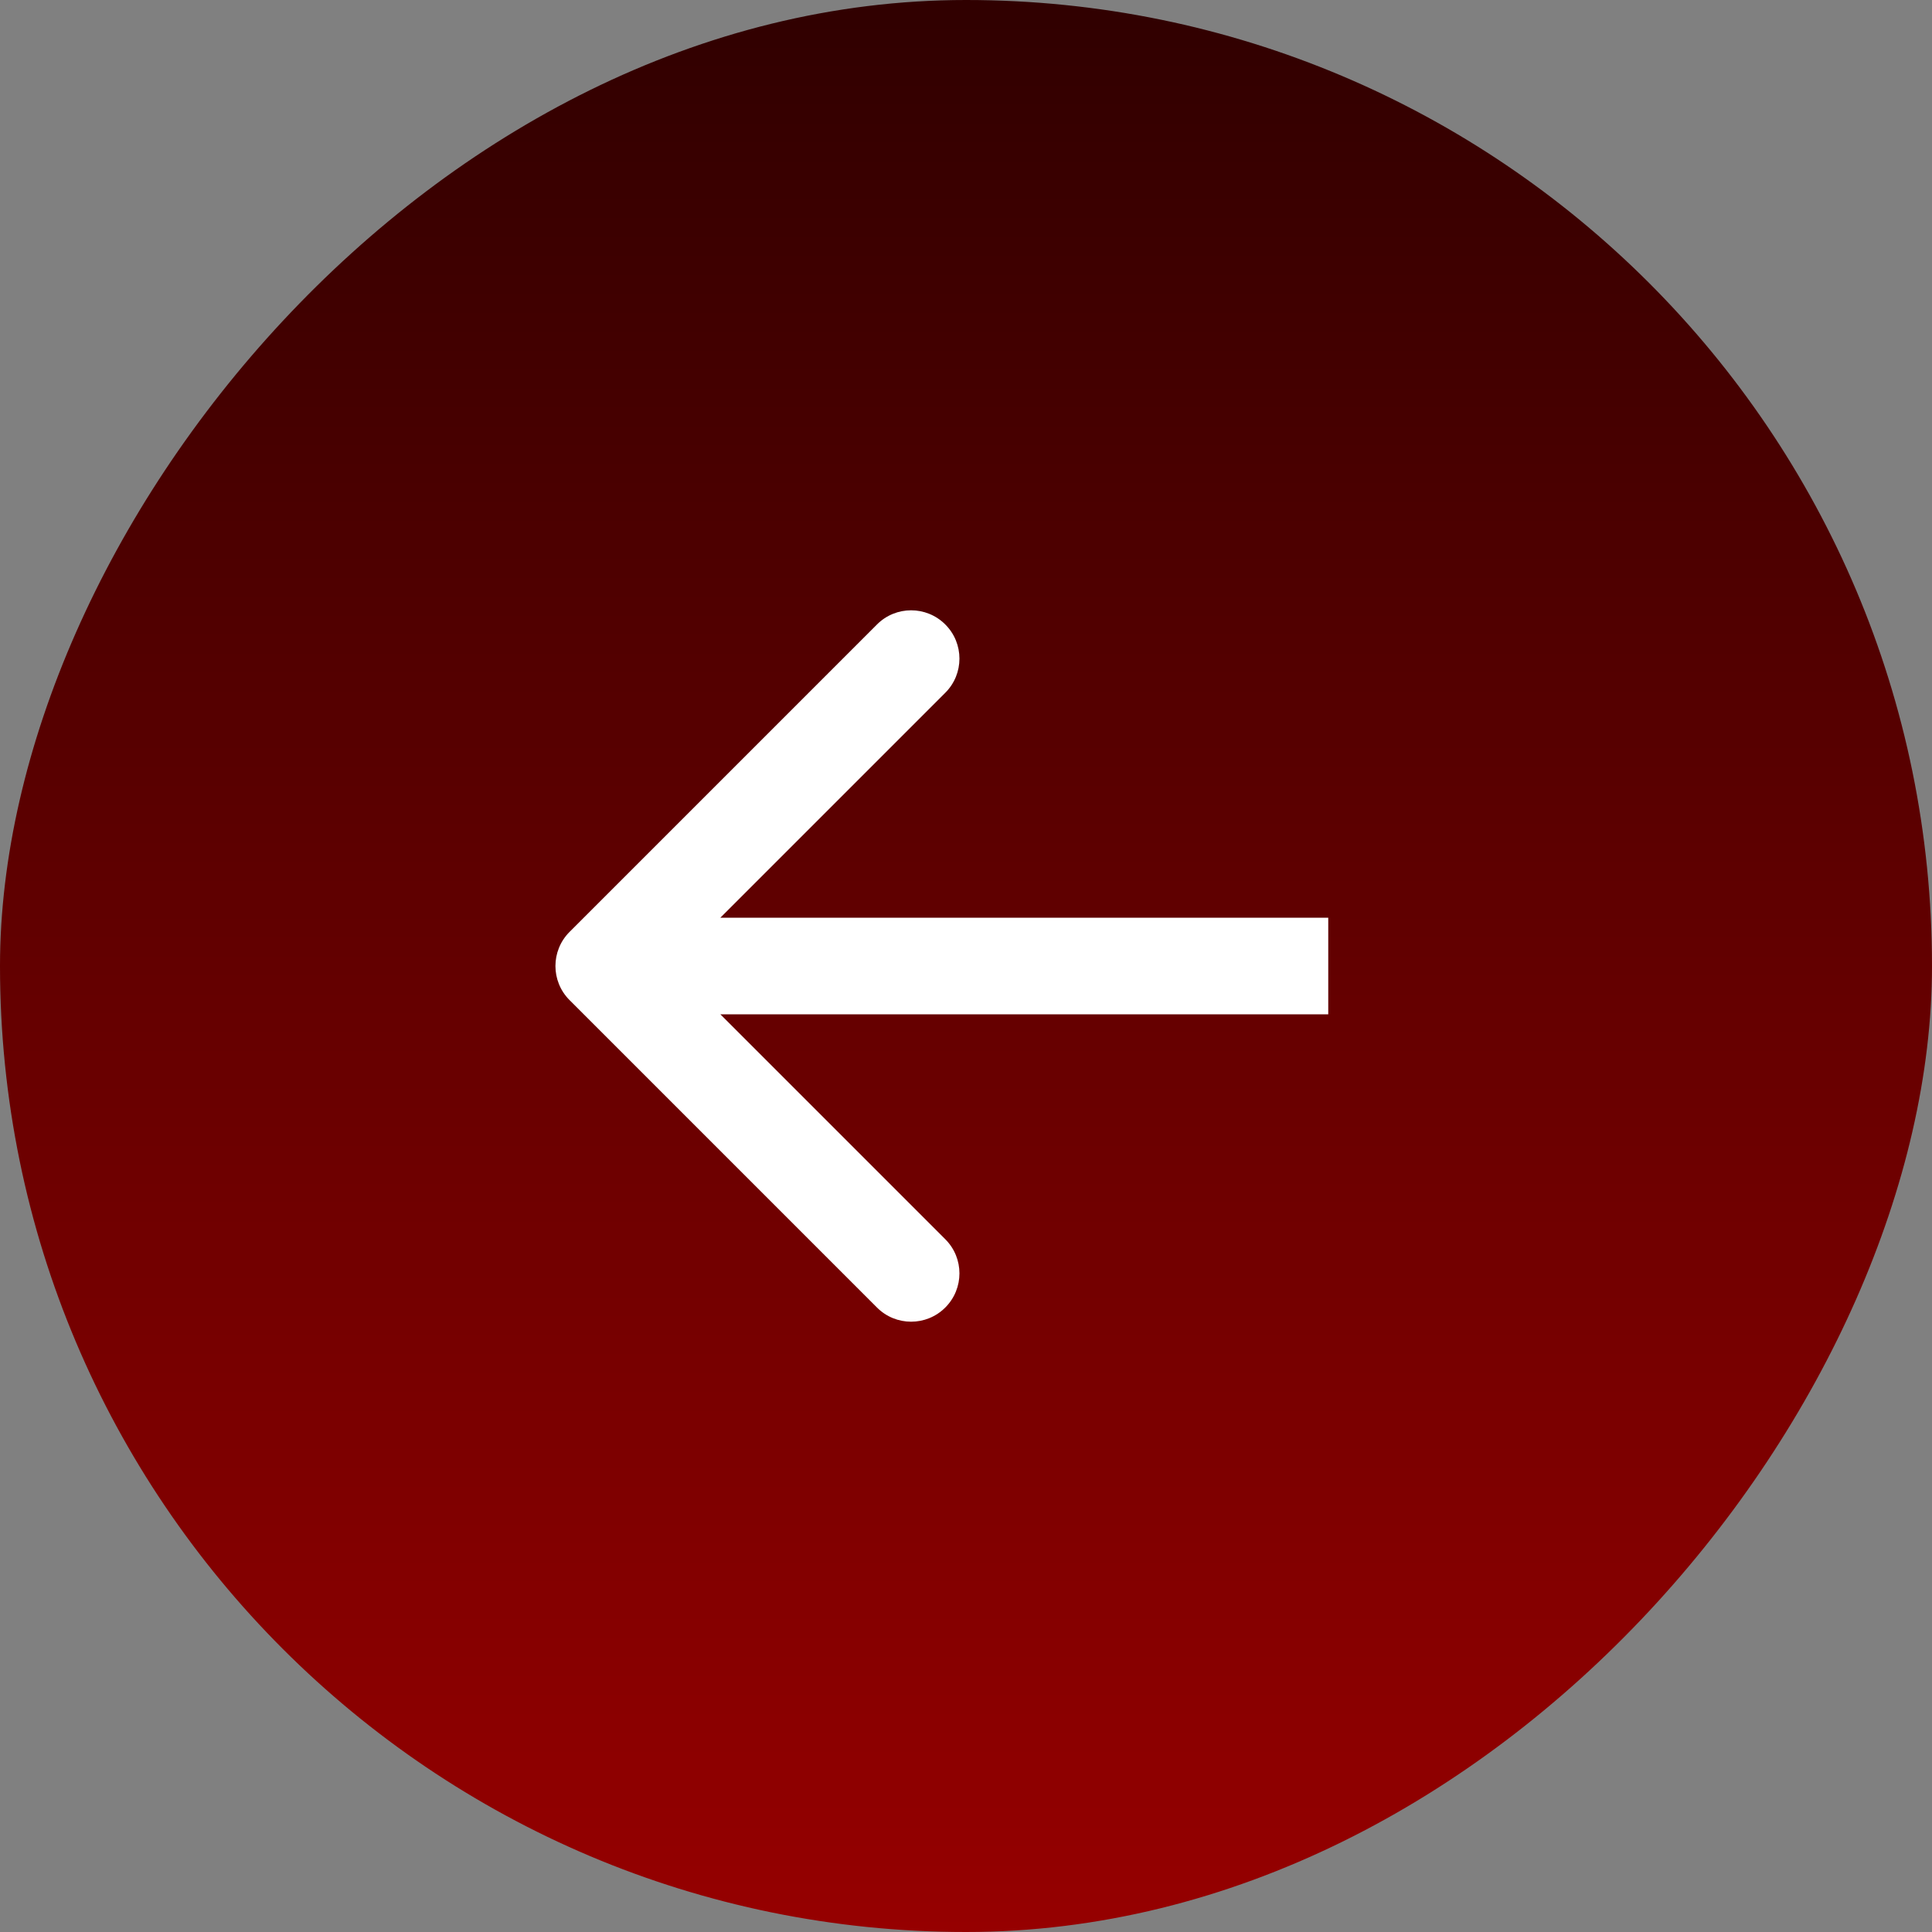 <svg width="40" height="40" viewBox="0 0 40 40" fill="none" xmlns="http://www.w3.org/2000/svg">
<rect x="0" y="0" width="40" height="40" fill="#808080" stroke="none"/>
<rect width="40" height="40" rx="20" transform="matrix(-1 0 0 1 40 0)" fill="url(#paint0_linear_1_132)"/>
<path d="M11.793 20.707C11.402 20.317 11.402 19.683 11.793 19.293L18.157 12.929C18.547 12.538 19.18 12.538 19.571 12.929C19.962 13.319 19.962 13.953 19.571 14.343L13.914 20L19.571 25.657C19.962 26.047 19.962 26.68 19.571 27.071C19.18 27.462 18.547 27.462 18.157 27.071L11.793 20.707ZM27.5 20V21H12.5V20V19H27.5V20Z" fill="white"/>
<defs>
<linearGradient id="paint0_linear_1_132" x1="20" y1="0" x2="20" y2="40" gradientUnits="userSpaceOnUse">
<stop stop-color="#300000"/>
<stop offset="1" stop-color="#960000"/>
</linearGradient>
</defs>
</svg>
